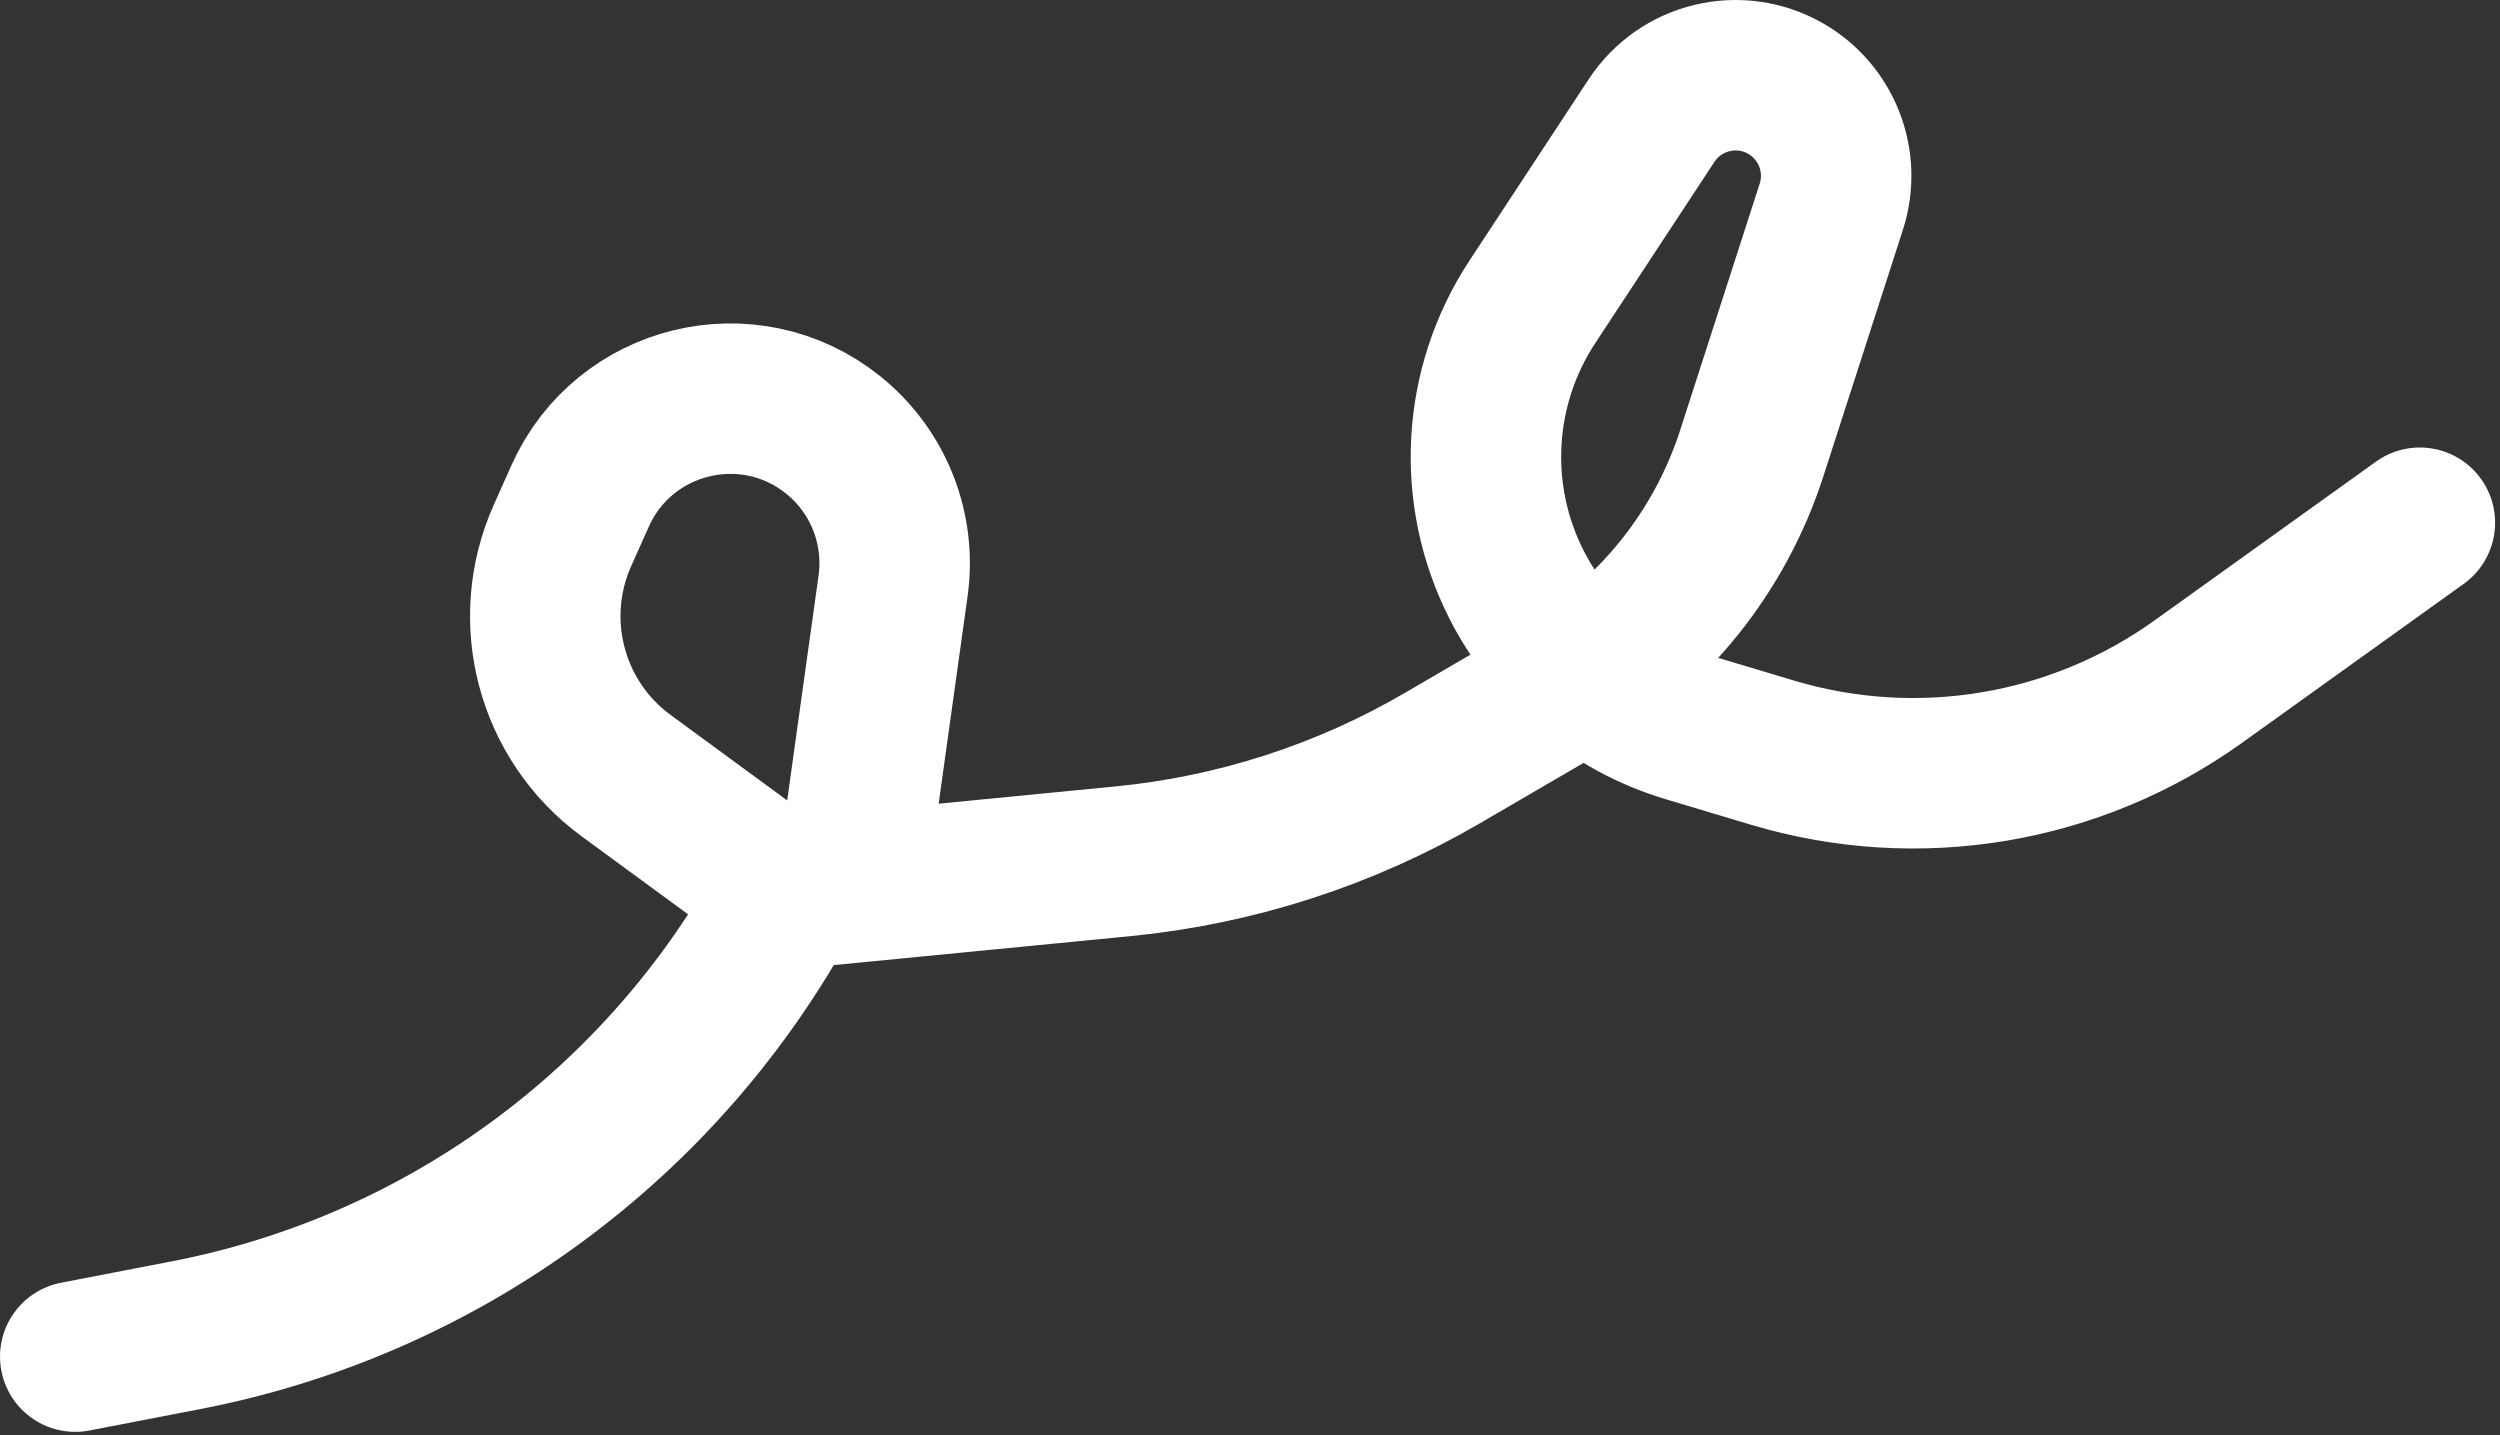 <?xml version="1.0" encoding="UTF-8"?> <svg xmlns="http://www.w3.org/2000/svg" width="216" height="124" viewBox="0 0 216 124" fill="none"><rect x="0" y="0" width="216" height="124" fill="#333333" stroke="none"/><path d="M209.077 45.164L189.948 58.882C179.297 66.519 165.709 68.791 153.153 65.032L145.764 62.82C139.359 60.902 134.022 56.437 131.006 50.469C127.068 42.68 127.597 33.38 132.391 26.088L142.693 10.418C145.222 6.572 150.312 5.364 154.299 7.666C157.847 9.714 159.483 13.962 158.225 17.861L151.352 39.162C148.599 47.695 142.792 54.91 135.046 59.425L124.624 65.499C116.176 70.422 106.764 73.463 97.033 74.414L73.523 76.71M68.054 77.244L54.1 67.018C47.606 62.26 45.315 53.615 48.598 46.265L50.118 42.861C53.911 34.37 64.704 31.752 71.966 37.561C75.879 40.692 77.854 45.654 77.162 50.618L73.523 76.71M68.054 77.244L73.523 76.71M68.054 77.244C57.314 97.09 38.244 111.078 16.087 115.359L6.501 117.212" stroke="white" stroke-width="13" stroke-linecap="round"></path></svg> 